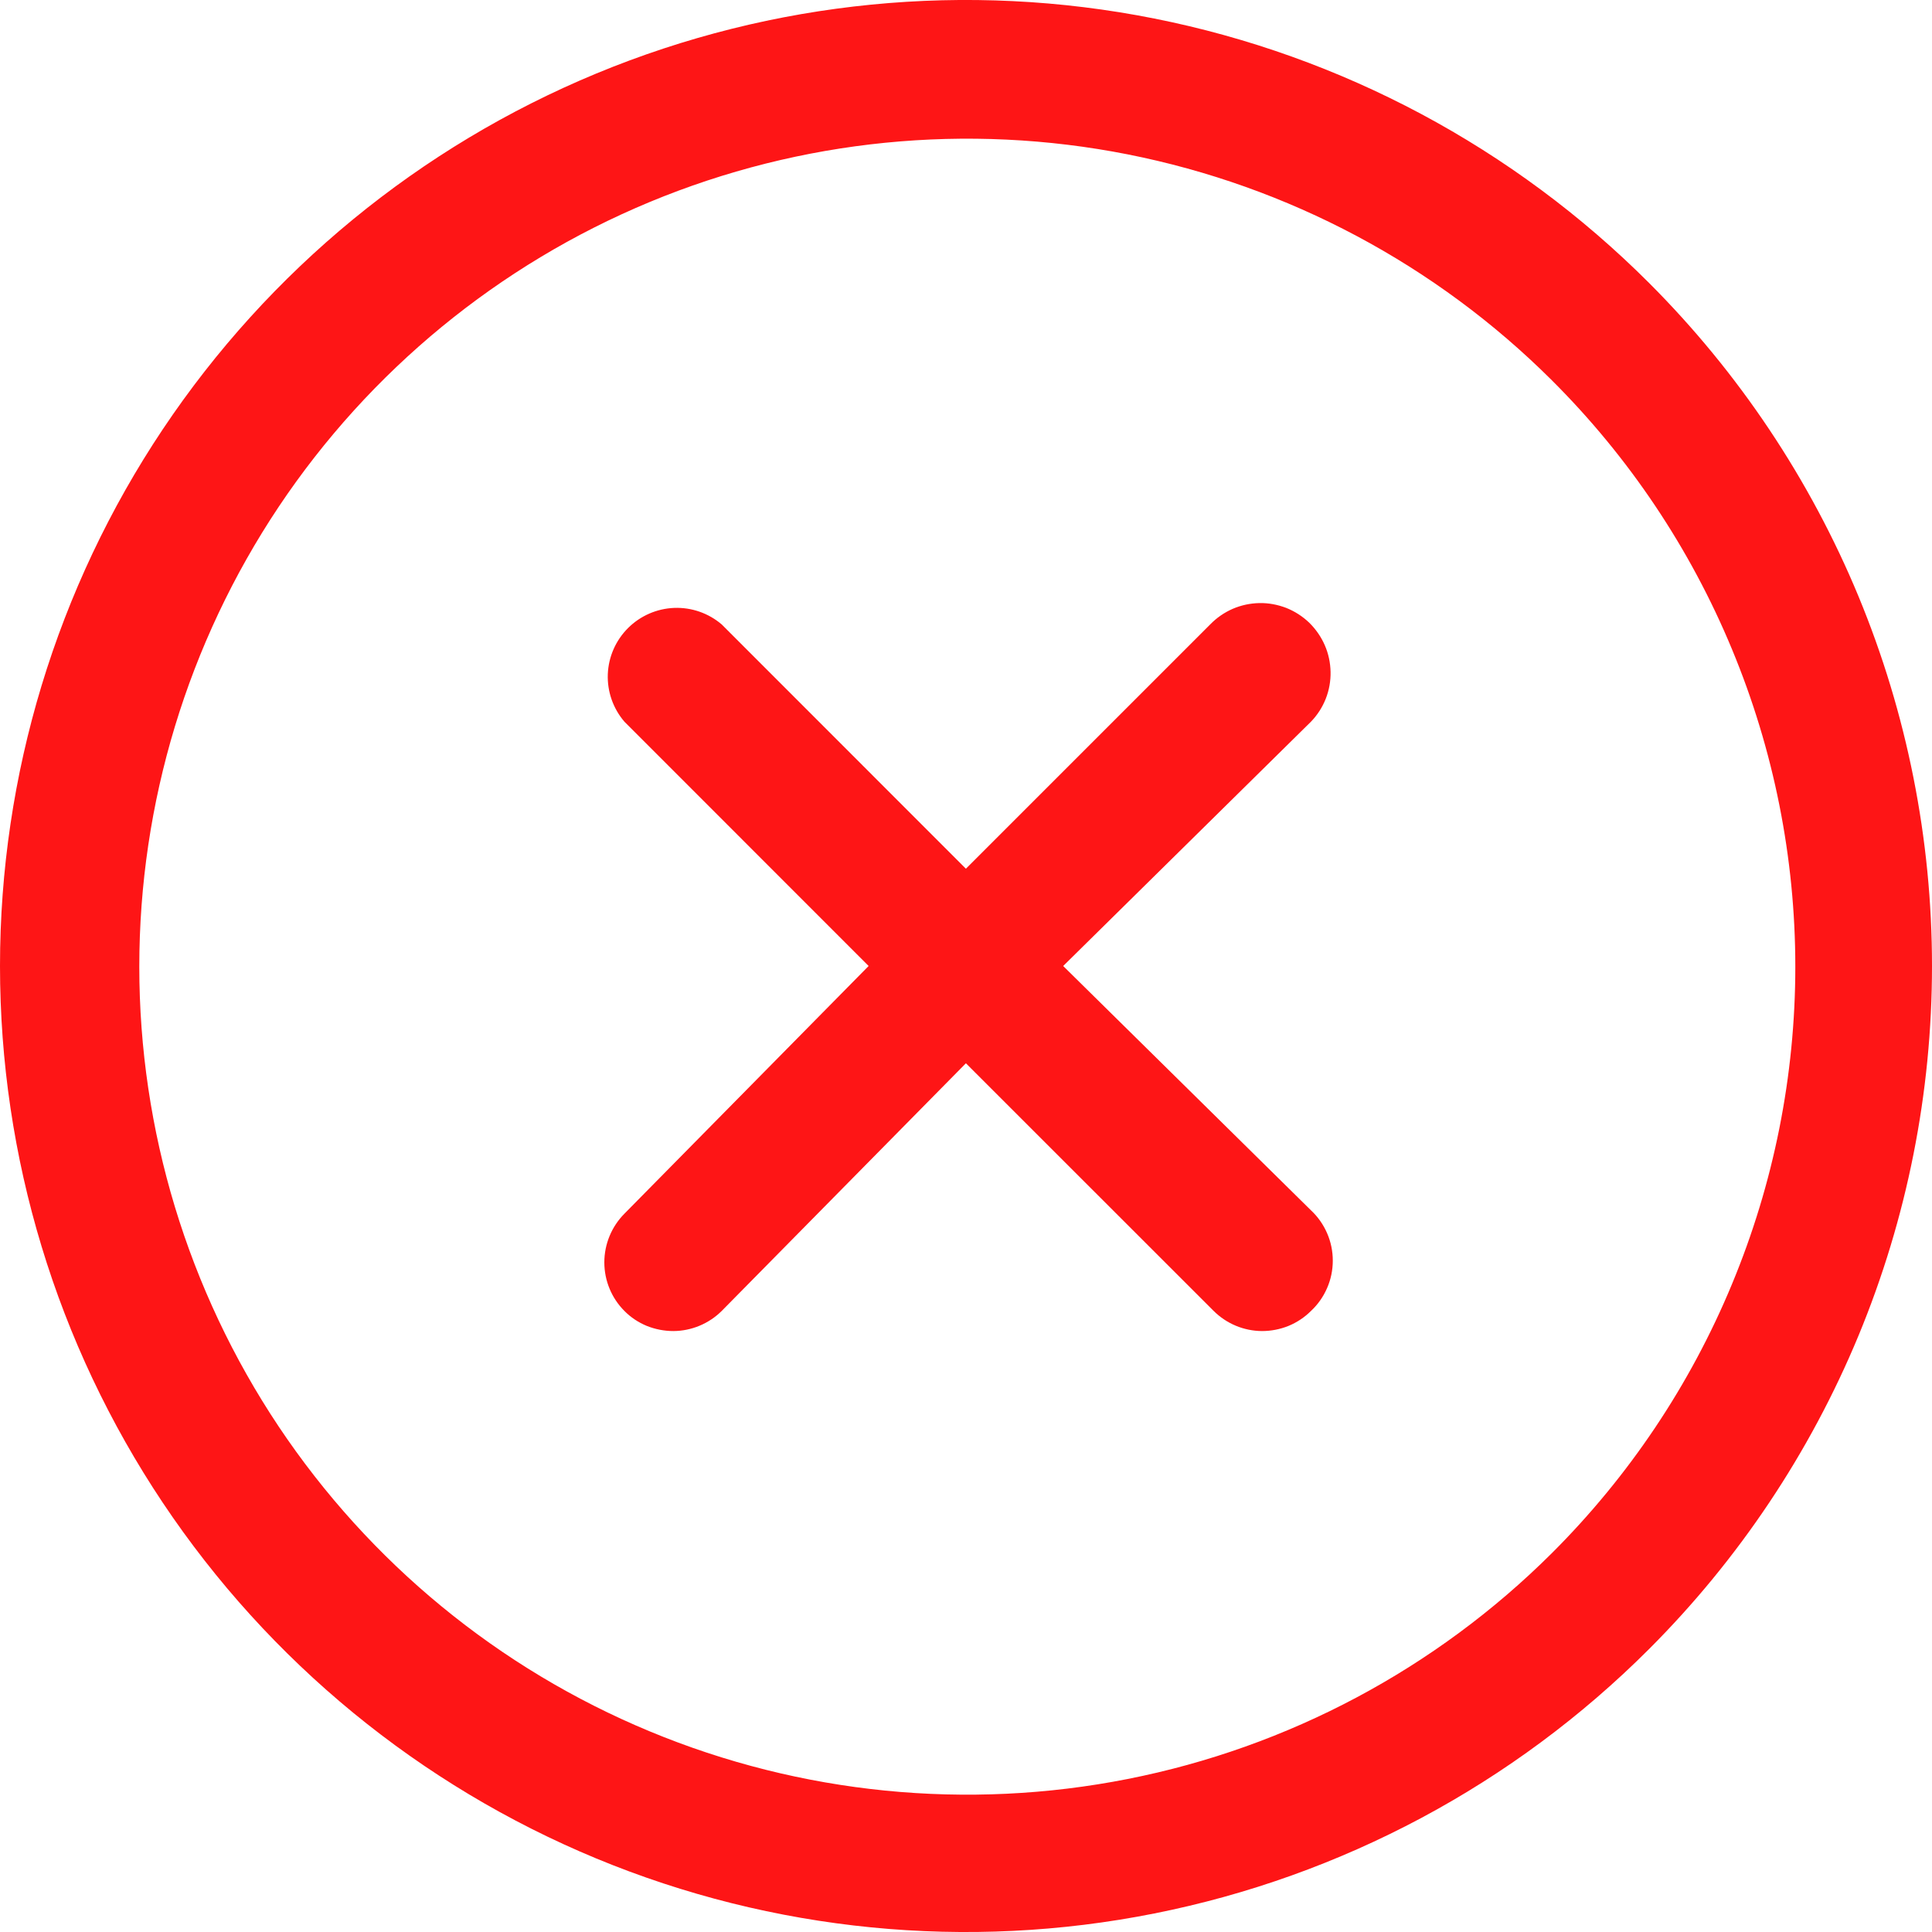 <svg width="20" height="20" viewBox="0 0 20 20" fill="none" xmlns="http://www.w3.org/2000/svg">
<path d="M13.571 7.471L11.006 10L13.571 12.529C13.642 12.595 13.699 12.676 13.738 12.766C13.777 12.855 13.797 12.952 13.797 13.05C13.797 13.148 13.777 13.245 13.738 13.334C13.699 13.424 13.642 13.505 13.571 13.571C13.504 13.638 13.425 13.69 13.338 13.726C13.251 13.761 13.158 13.779 13.064 13.779C12.876 13.778 12.697 13.703 12.564 13.571L9.999 11.007L7.471 13.571C7.338 13.703 7.158 13.778 6.971 13.779C6.877 13.779 6.784 13.761 6.696 13.726C6.609 13.69 6.53 13.638 6.464 13.571C6.331 13.438 6.256 13.257 6.256 13.068C6.256 12.879 6.331 12.698 6.464 12.564L8.992 10L6.464 7.471C6.347 7.335 6.285 7.159 6.292 6.979C6.299 6.799 6.374 6.629 6.501 6.502C6.628 6.375 6.799 6.3 6.979 6.293C7.158 6.286 7.334 6.347 7.471 6.464L9.999 8.993L12.528 6.464C12.594 6.396 12.673 6.341 12.76 6.303C12.848 6.265 12.941 6.245 13.037 6.243C13.132 6.241 13.226 6.259 13.315 6.293C13.403 6.328 13.484 6.38 13.553 6.446C13.621 6.513 13.676 6.592 13.714 6.679C13.752 6.766 13.772 6.86 13.774 6.955C13.776 7.05 13.759 7.145 13.724 7.234C13.689 7.322 13.637 7.403 13.571 7.471ZM17.071 17.071C15.672 18.47 13.89 19.422 11.95 19.808C10.011 20.194 8 19.996 6.173 19.239C4.346 18.482 2.784 17.2 1.685 15.556C0.586 13.911 0 11.978 0 10C0 8.022 0.586 6.089 1.685 4.444C2.784 2.8 4.346 1.518 6.173 0.761C8 0.004 10.011 -0.194 11.95 0.192C13.89 0.578 15.672 1.53 17.071 2.929C17.999 3.857 18.736 4.96 19.239 6.173C19.741 7.386 20 8.687 20 10C20 11.313 19.741 12.614 19.239 13.827C18.736 15.04 17.999 16.143 17.071 17.071ZM16.064 3.936C14.864 2.74 13.336 1.927 11.674 1.598C10.013 1.27 8.291 1.441 6.726 2.091C5.162 2.741 3.825 3.839 2.884 5.248C1.944 6.657 1.442 8.313 1.442 10.007C1.442 11.701 1.944 13.357 2.884 14.766C3.825 16.175 5.162 17.274 6.726 17.923C8.291 18.573 10.013 18.744 11.674 18.416C13.336 18.088 14.864 17.274 16.064 16.079C16.863 15.282 17.497 14.336 17.929 13.294C18.362 12.252 18.585 11.135 18.585 10.007C18.585 8.879 18.362 7.762 17.929 6.72C17.497 5.678 16.863 4.732 16.064 3.936Z" fill="#FE1516"/>
</svg>
